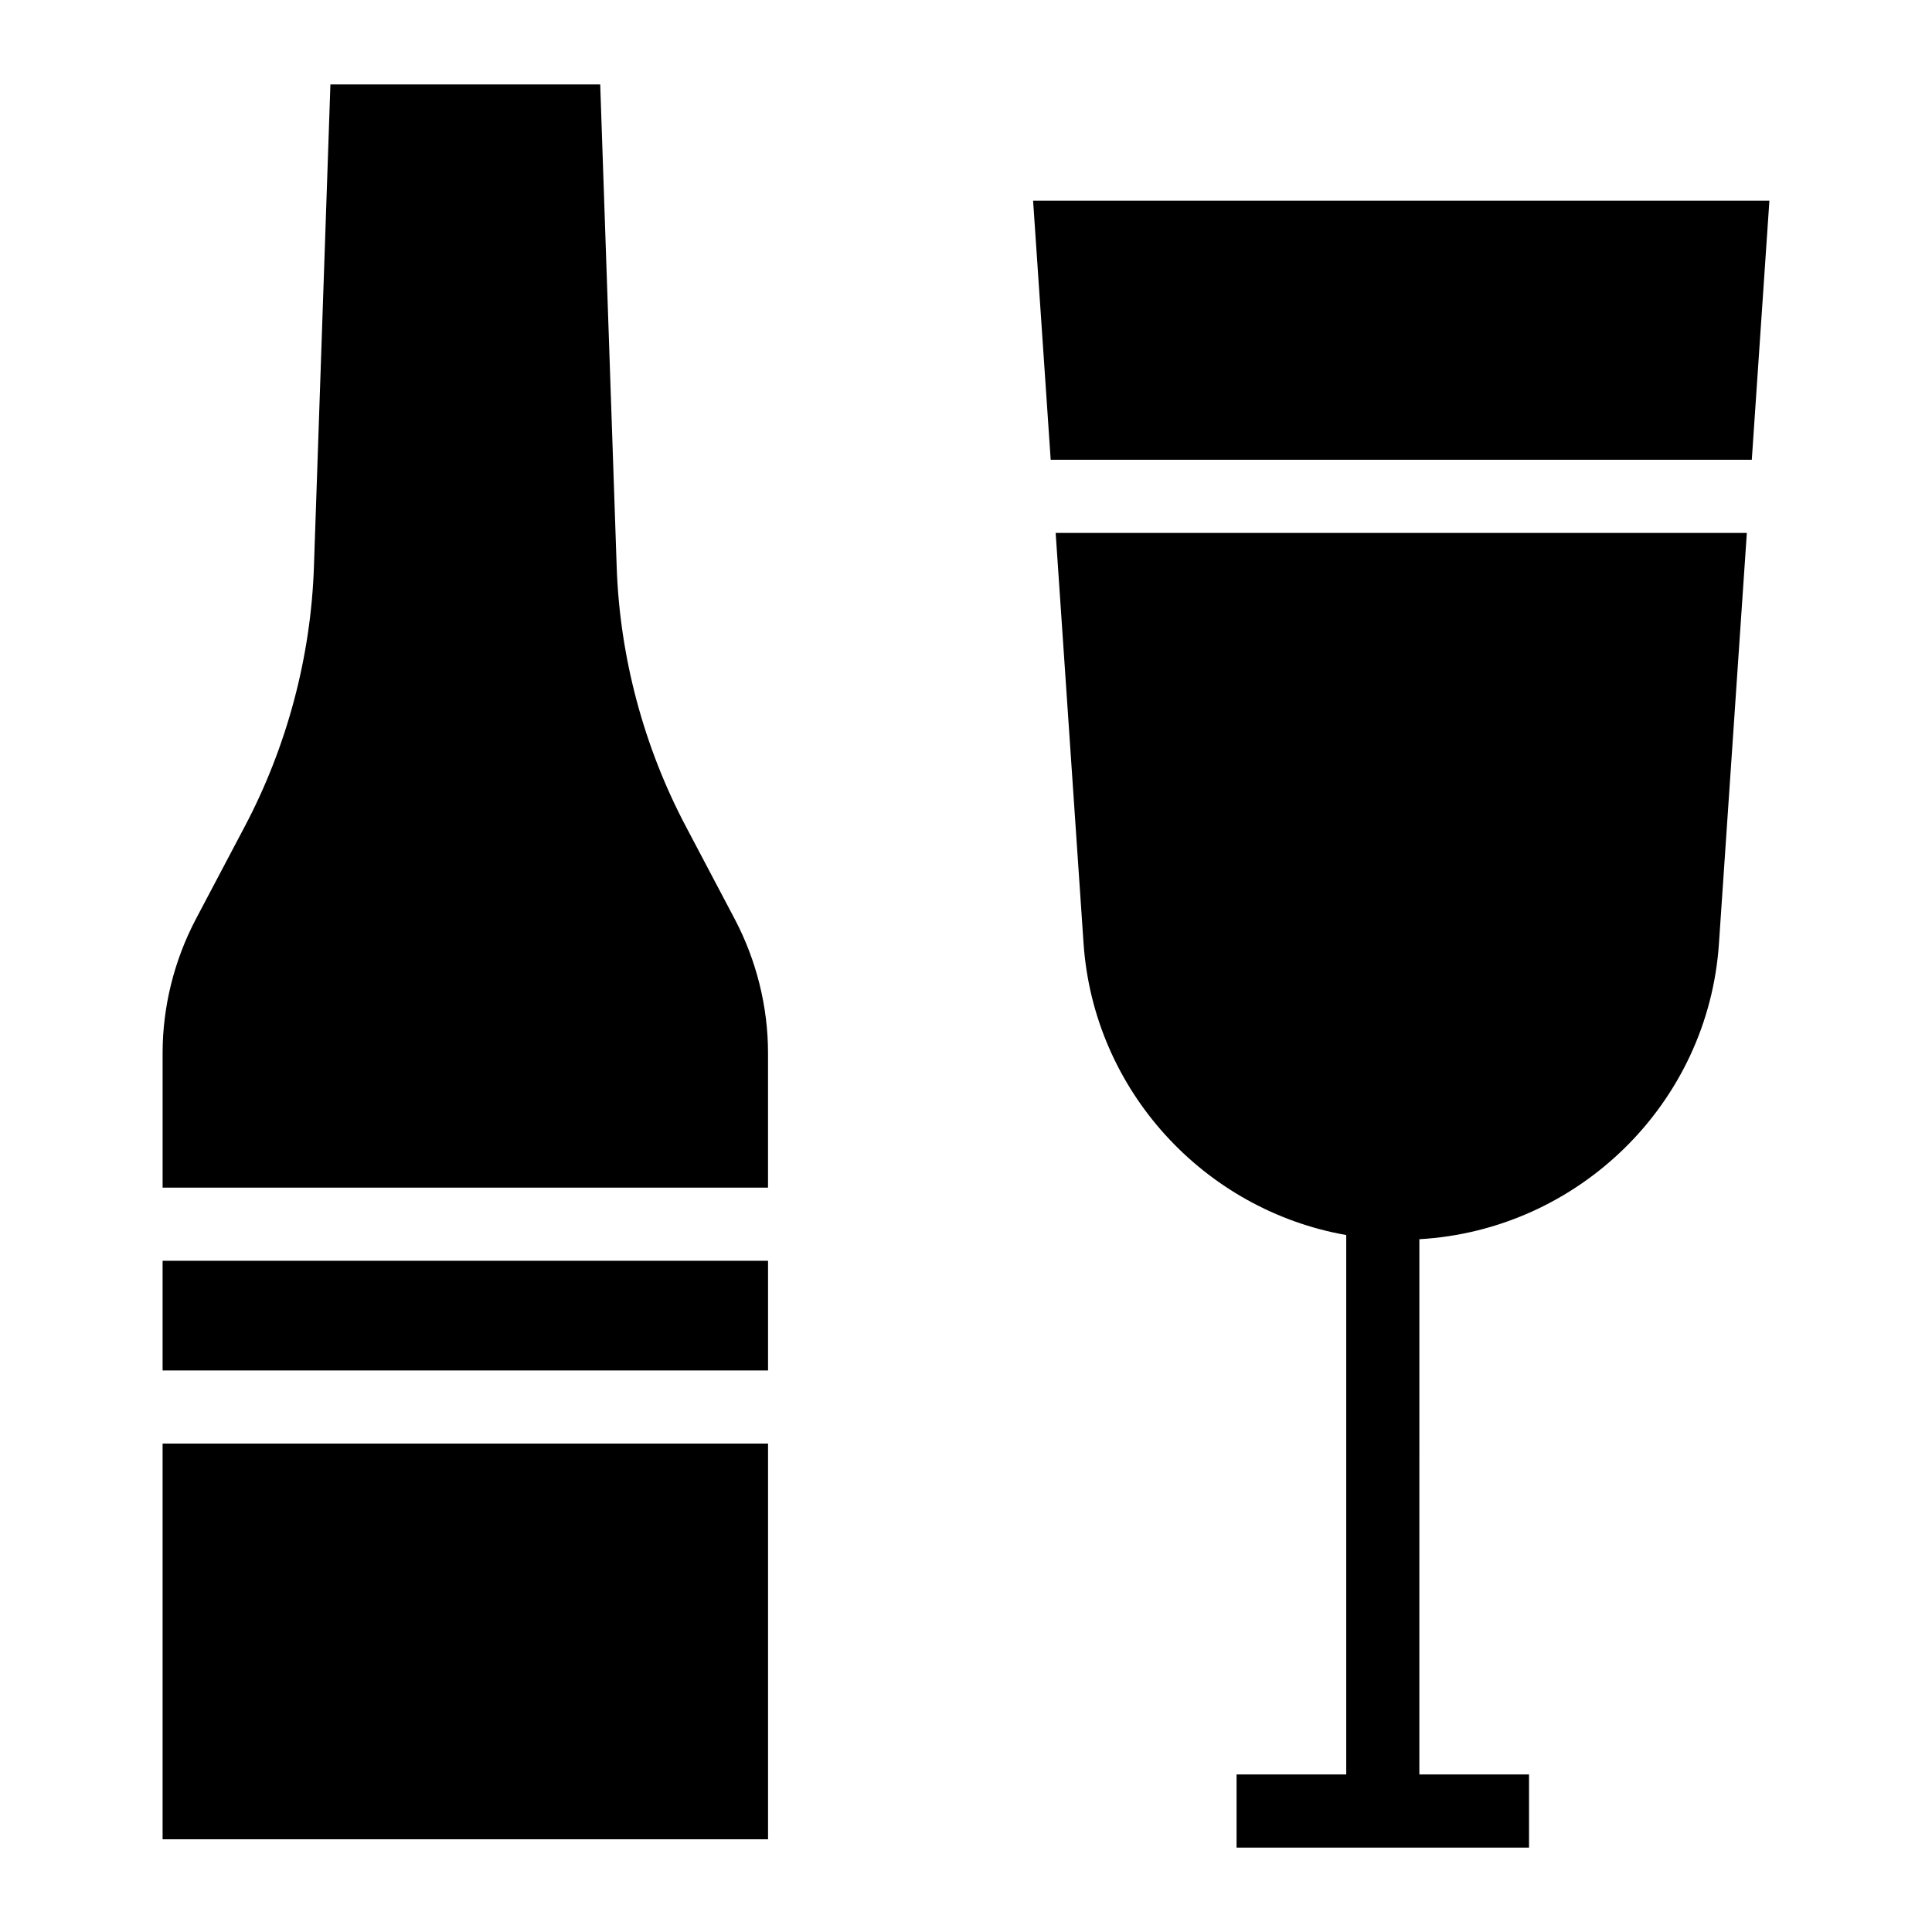 <?xml version="1.0" encoding="UTF-8"?>
<!-- Uploaded to: ICON Repo, www.svgrepo.com, Generator: ICON Repo Mixer Tools -->
<svg fill="#000000" width="800px" height="800px" version="1.1" viewBox="144 144 512 512" xmlns="http://www.w3.org/2000/svg">
 <g>
  <path d="m325.83 363.15c-11.238-21.219-17.633-45.148-18.41-69.176l-4.359-127.6h-71.5l-4.359 127.6c-0.773 24.027-7.168 47.957-18.406 69.176l-12.887 24.414c-5.715 10.852-8.816 23.156-8.816 35.461v35.711l160.44 0.004v-35.711c0-12.305-3.102-24.609-8.816-35.461z"/>
  <path d="m187.09 478.12h160.45v29.066h-160.45z"/>
  <path d="m187.09 526.56h160.45v104.87h-160.45z"/>
  <path d="m417.78 197.18 4.664 68.668h185.8l4.664-68.668z"/>
  <path d="m431.15 393.96c2.668 39.137 32.074 70.727 69.617 77.34v142.95h-29.066v19.379h77.508v-19.379h-29.066l0.004-141.85c42.113-2.402 76.594-35.965 79.395-78.438l7.387-108.73h-183.17z"/>
 </g>
</svg>